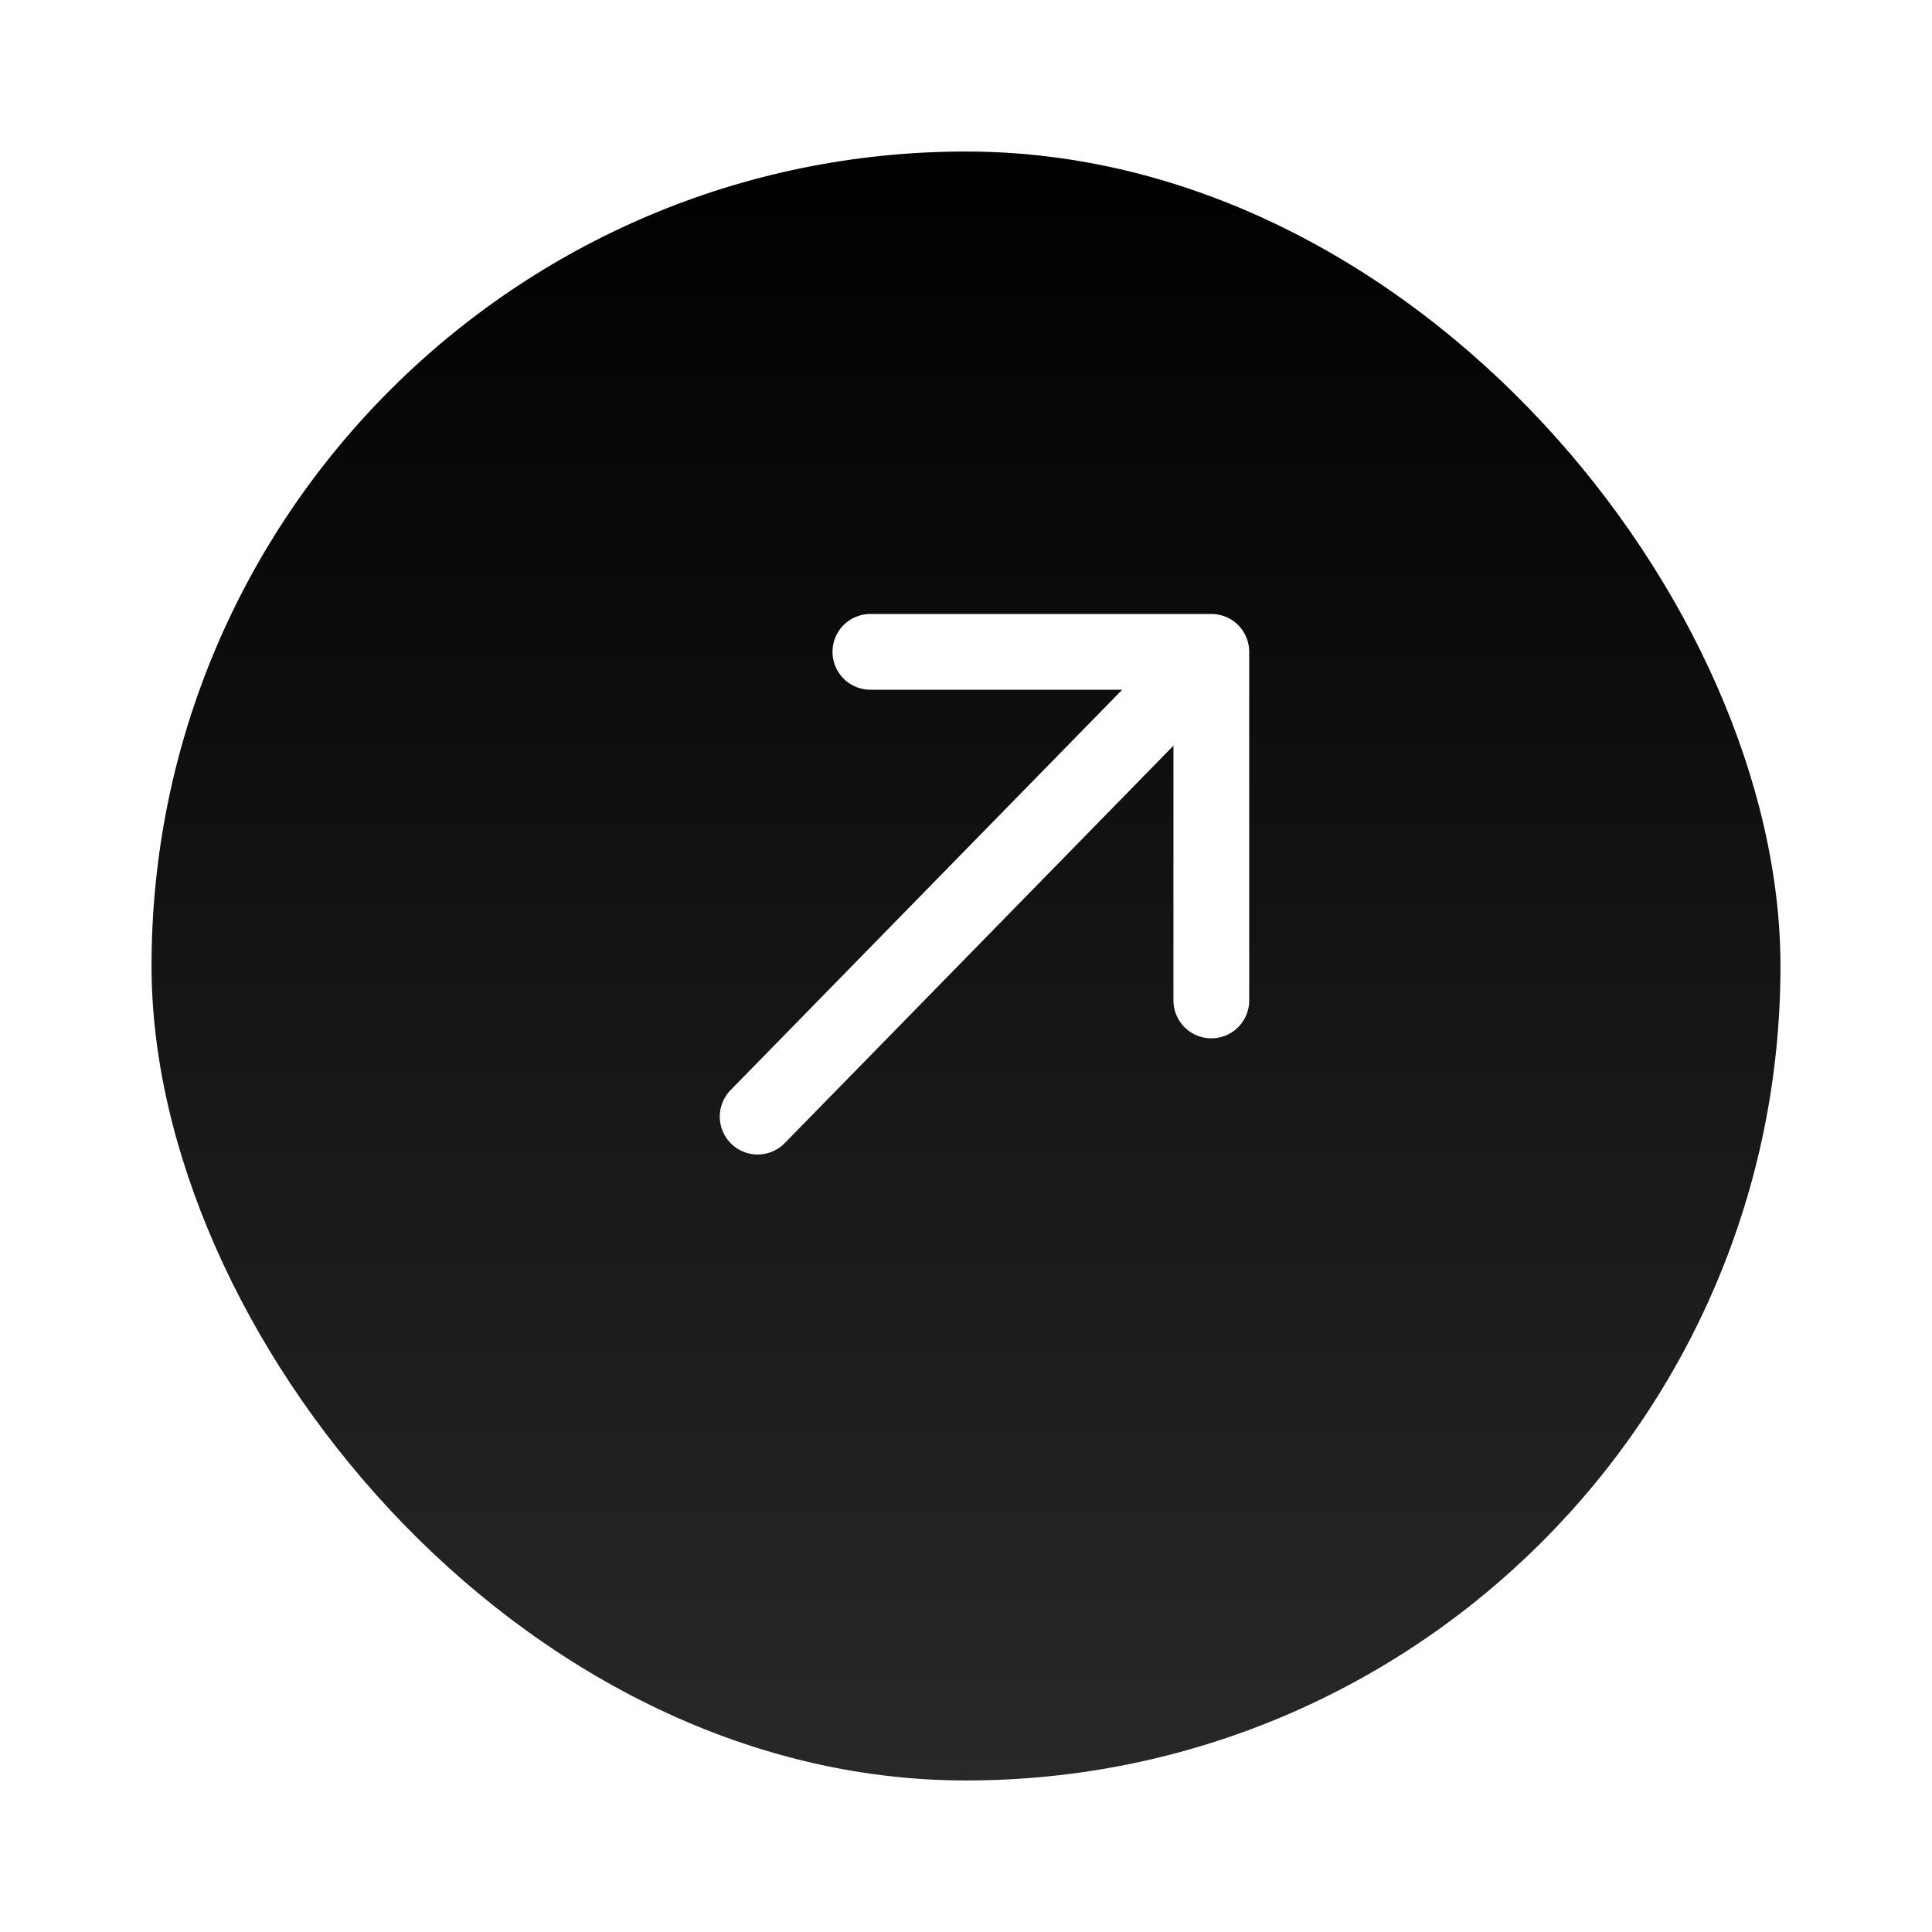 <svg width="51" height="51" viewBox="0 0 51 51" fill="none" xmlns="http://www.w3.org/2000/svg">
<g filter="url(#filter0_d_1012_4463)">
<rect x="4" width="43" height="43" rx="21.5" fill="url(#paint0_linear_1012_4463)"/>
</g>
<path d="M20 29.476L31.696 17.518" stroke="white" stroke-width="2" stroke-linecap="round" stroke-linejoin="round"/>
<path d="M22.976 17.207H31.976V26.409" stroke="white" stroke-width="2" stroke-linecap="round" stroke-linejoin="round"/>
<defs>
<filter id="filter0_d_1012_4463" x="0" y="0" width="51" height="51" filterUnits="userSpaceOnUse" color-interpolation-filters="sRGB">
<feFlood flood-opacity="0" result="BackgroundImageFix"/>
<feColorMatrix in="SourceAlpha" type="matrix" values="0 0 0 0 0 0 0 0 0 0 0 0 0 0 0 0 0 0 127 0" result="hardAlpha"/>
<feOffset dy="4"/>
<feGaussianBlur stdDeviation="2"/>
<feComposite in2="hardAlpha" operator="out"/>
<feColorMatrix type="matrix" values="0 0 0 0 0.135 0 0 0 0 0.765 0 0 0 0 0.385 0 0 0 0.28 0"/>
<feBlend mode="normal" in2="BackgroundImageFix" result="effect1_dropShadow_1012_4463"/>
<feBlend mode="normal" in="SourceGraphic" in2="effect1_dropShadow_1012_4463" result="shape"/>
</filter>
<linearGradient id="paint0_linear_1012_4463" x1="25.5" y1="0" x2="25.5" y2="43" gradientUnits="userSpaceOnUse">
<stop/>
<stop offset="1" stop-color="#282828"/>
</linearGradient>
</defs>
</svg>
